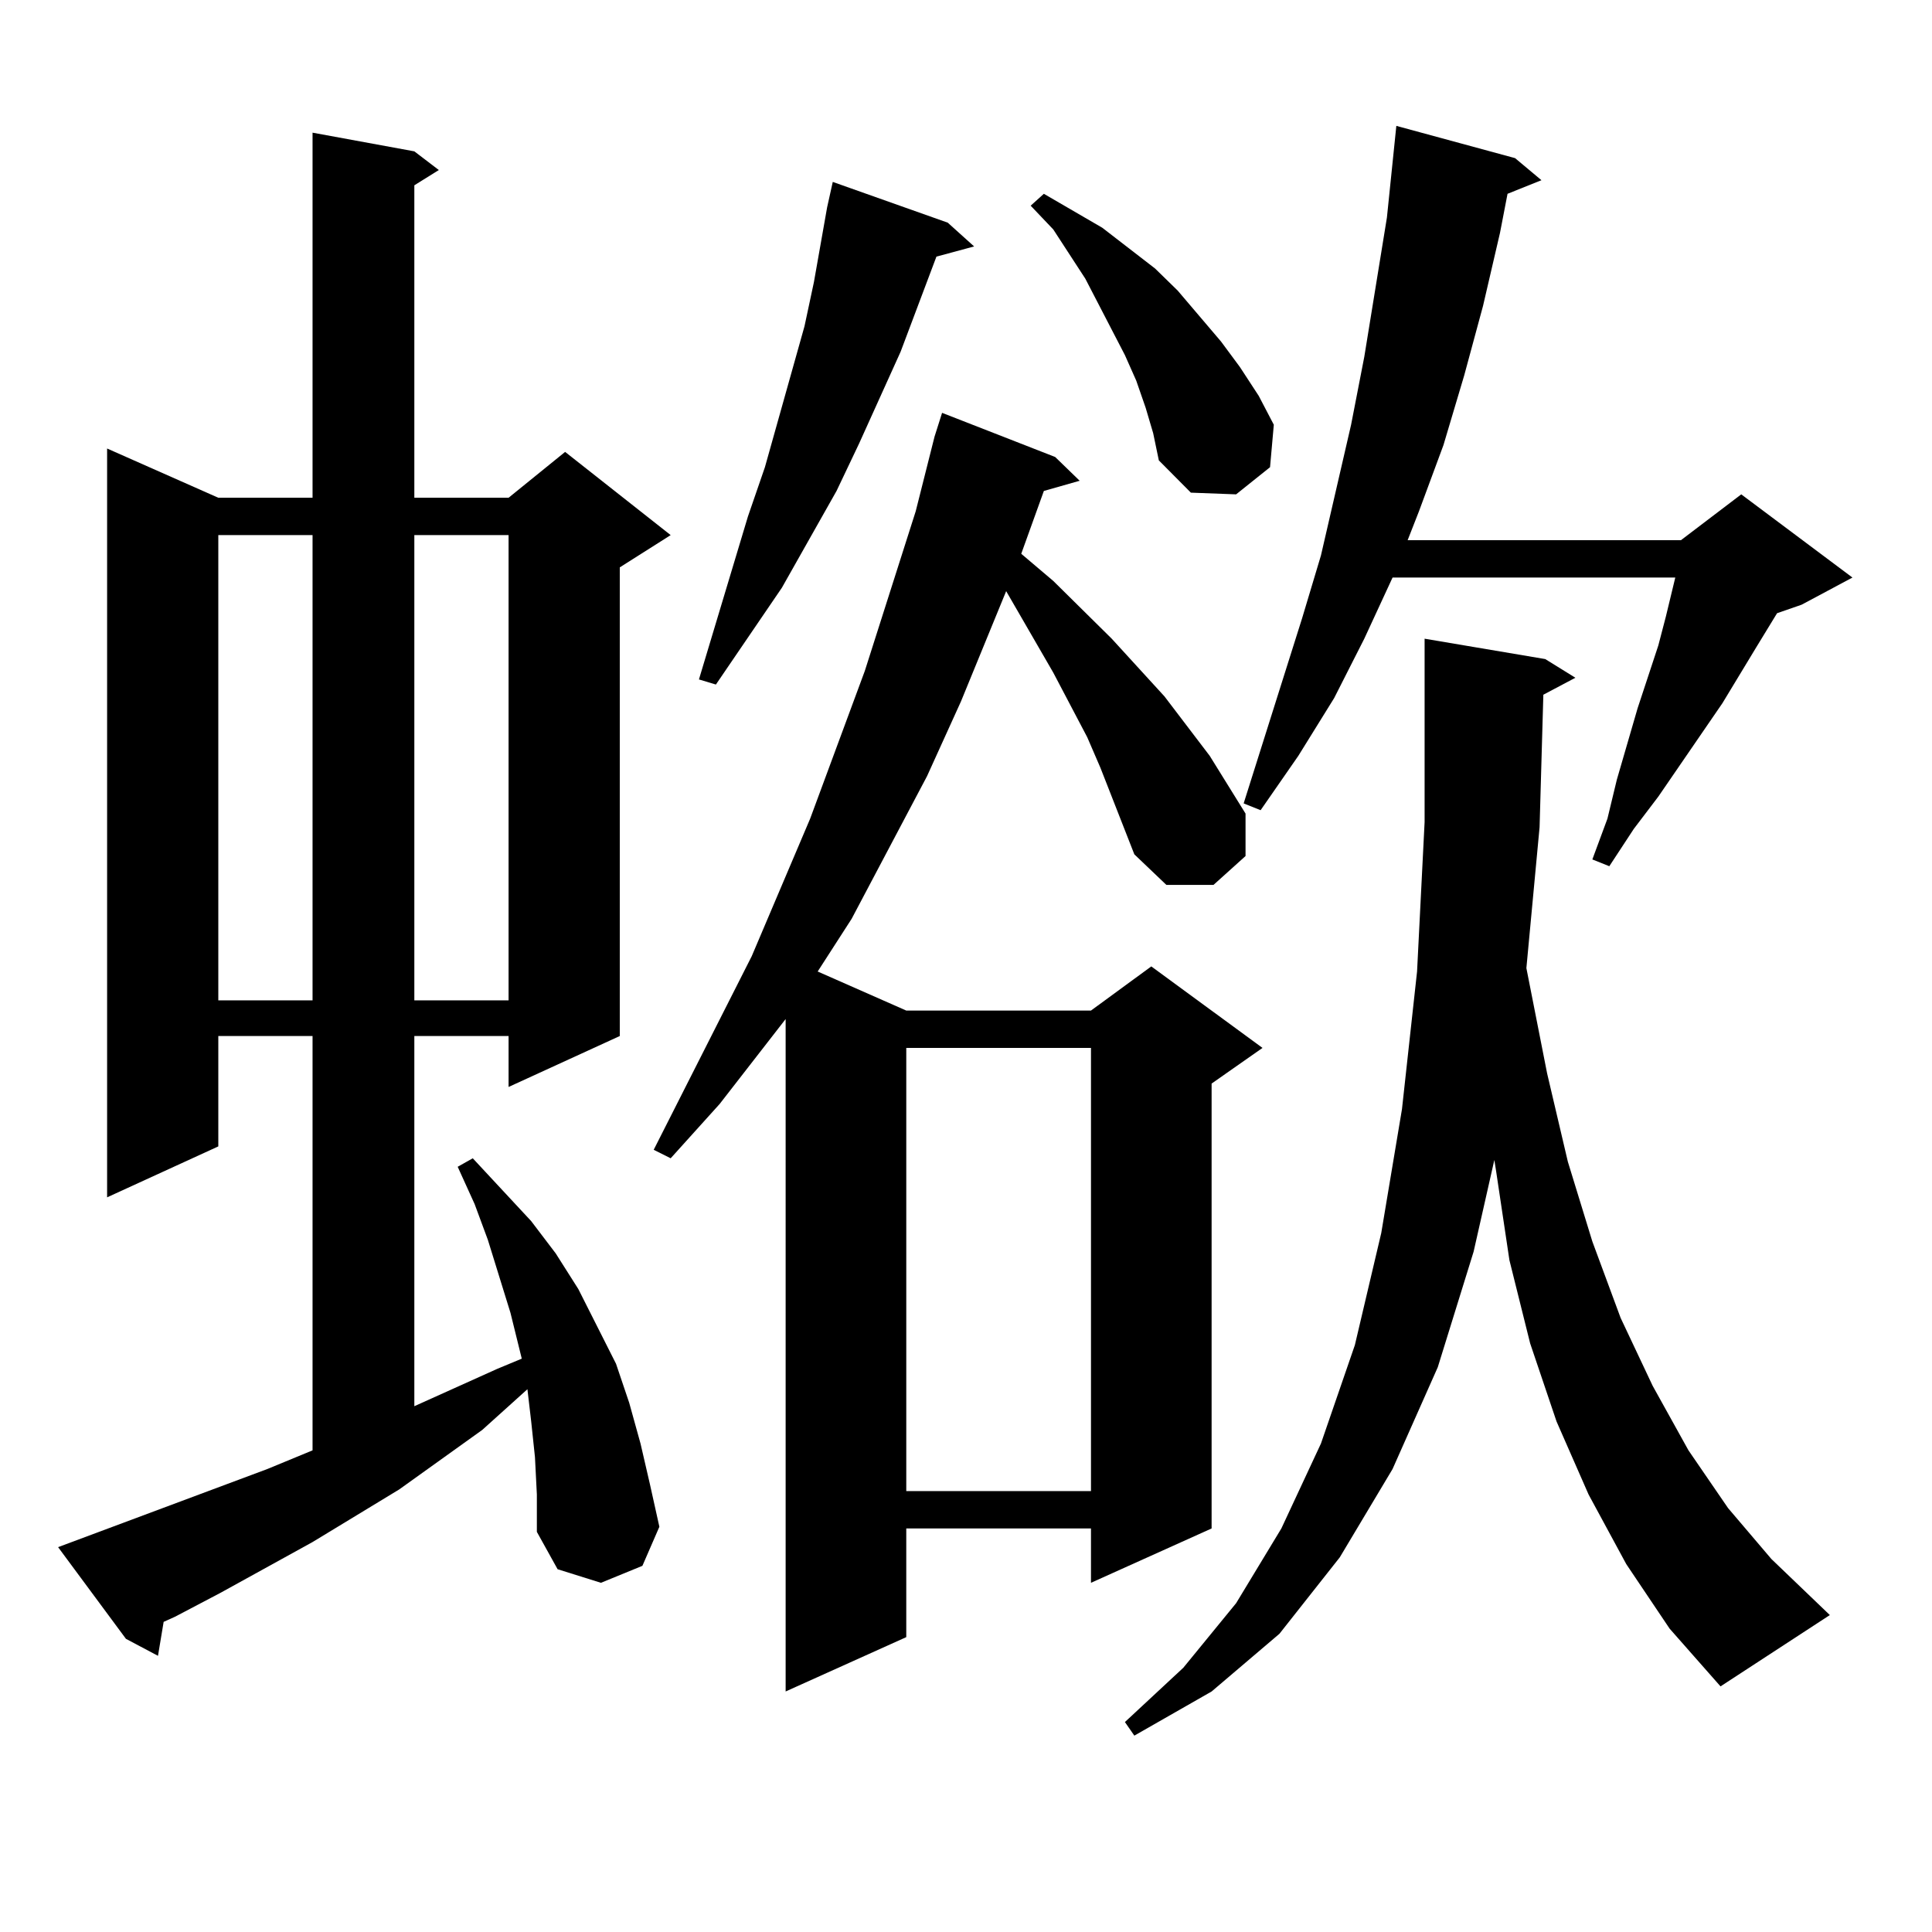 <?xml version="1.0" encoding="utf-8"?>
<!-- Generator: Adobe Illustrator 16.0.0, SVG Export Plug-In . SVG Version: 6.00 Build 0)  -->
<!DOCTYPE svg PUBLIC "-//W3C//DTD SVG 1.1//EN" "http://www.w3.org/Graphics/SVG/1.1/DTD/svg11.dtd">
<svg version="1.1" id="图层_1" xmlns="http://www.w3.org/2000/svg" xmlns:xlink="http://www.w3.org/1999/xlink" x="0px" y="0px"
	 width="1000px" height="1000px" viewBox="0 0 1000 1000" enable-background="new 0 0 1000 1000" xml:space="preserve">
<path d="M276.896,754.215l-1.951-18.457l-1.951-16.699l-23.414,21.094l-42.926,30.762l-44.877,27.246l-47.804,26.367l-23.414,12.305
	l-5.854,2.637l-2.927,17.578l-16.585-8.789l-35.121-47.461l108.29-40.43l23.414-9.668V536.246h-48.779v57.129l-57.56,26.367V232.145
	l57.56,25.488h48.779V68.668l52.682,9.668l12.683,9.668l-12.683,7.91v161.719h48.779l29.268-23.73l54.633,43.066l-26.341,16.699
	v242.578l-57.56,26.367v-26.367h-48.779v191.602l42.926-19.336l12.683-5.273l-5.854-23.73l-11.707-37.793l-6.829-18.457
	l-8.78-19.336l7.805-4.395l30.243,32.52l12.683,16.699l11.707,18.457l9.756,19.336l9.756,19.336l6.829,20.215l5.854,21.094
	l4.878,21.094l4.878,21.973l-8.78,20.215l-21.463,8.789l-22.438-7.031l-10.731-19.336v-19.336L276.896,754.215z M112.997,276.969
	v240.82h48.779v-240.82H112.997z M214.458,276.969v240.82h48.779v-240.82H214.458z M587.132,442.203l-17.561-44.824l-6.829-15.82
	l-17.561-33.398l-24.39-42.188l-23.414,57.129l-17.561,38.672l-39.023,73.828l-17.561,27.246l45.853,20.215h95.607l31.219-22.852
	l57.56,42.188l-26.341,18.457v230.273l-62.438,28.125v-28.125h-95.607v56.25l-62.438,28.125V527.457l-34.146,43.945l-25.365,28.125
	l-8.78-4.395l50.73-100.195l30.243-71.191l28.292-76.465l26.341-82.617l9.756-38.672l3.902-12.305l58.535,22.852l12.683,12.305
	l-18.536,5.273l-11.707,32.52l16.585,14.063l30.243,29.883l27.316,29.883l23.414,30.762l18.536,29.883v21.973l-16.585,14.941h-24.39
	L587.132,442.203z M490.549,115.25l13.658,12.305l-19.512,5.273l-18.536,49.219l-21.463,47.461l-11.707,24.609l-28.292,50.098
	l-34.146,50.098l-8.78-2.637l25.365-84.375l8.78-25.488l20.487-72.949l4.878-22.852l6.829-38.672l2.927-13.184L490.549,115.25z
	 M469.086,542.398v229.395h95.607V542.398H469.086z M592.985,211.051l-4.878-14.063l-5.854-13.184l-6.829-13.184l-13.658-26.367
	l-16.585-25.488l-11.707-12.305l6.829-6.152l30.243,17.578l27.316,21.094l11.707,11.426l22.438,26.367l9.756,13.184l9.756,14.941
	l7.805,14.941l-1.951,21.973l-17.561,14.063l-23.414-0.879l-16.585-16.699l-2.927-14.063L592.985,211.051z M798.834,359.586
	l-1.951,68.555l-6.829,72.949l10.731,54.492l10.731,45.703l12.683,41.309l14.634,39.551l16.585,35.156l18.536,33.398l20.487,29.883
	l22.438,26.367l30.243,29.004l-56.584,36.914l-26.341-29.883l-22.438-33.398l-19.512-36.035l-16.585-37.793l-13.658-40.43
	l-10.731-43.066l-6.829-45.703l-0.976-6.152l-10.731,47.461l-18.536,59.766l-23.414,52.734l-27.316,45.703l-31.219,39.551
	l-35.121,29.883l-39.999,22.852l-4.878-7.031l30.243-28.125l27.316-33.398l23.414-38.672l20.487-43.945l17.561-50.977l13.658-58.008
	l10.731-64.16l7.805-71.191l3.902-77.344v-94.922l62.438,10.547l15.609,9.668L798.834,359.586z M784.2,81.852l13.658,11.426
	l-17.561,7.031l-3.902,20.215l-8.78,37.793l-9.756,36.035l-10.731,36.035l-12.683,34.277l-5.854,14.941h141.46l31.219-23.73
	l57.56,43.066l-26.341,14.063l-12.683,4.395l-10.731,17.578l-17.561,29.004l-33.17,48.34l-12.683,16.699l-12.683,19.336l-8.78-3.516
	l7.805-21.094l4.878-20.215l10.731-36.914l10.731-32.52l3.902-14.941l4.878-20.215H720.787l-14.634,31.641l-15.609,30.762
	l-18.536,29.883l-19.512,28.125l-8.78-3.516l30.243-95.801l9.756-32.52l15.609-67.676l6.829-35.156l5.854-36.035l5.854-36.035
	l4.878-47.461L784.2,81.852z"/>
</svg>
